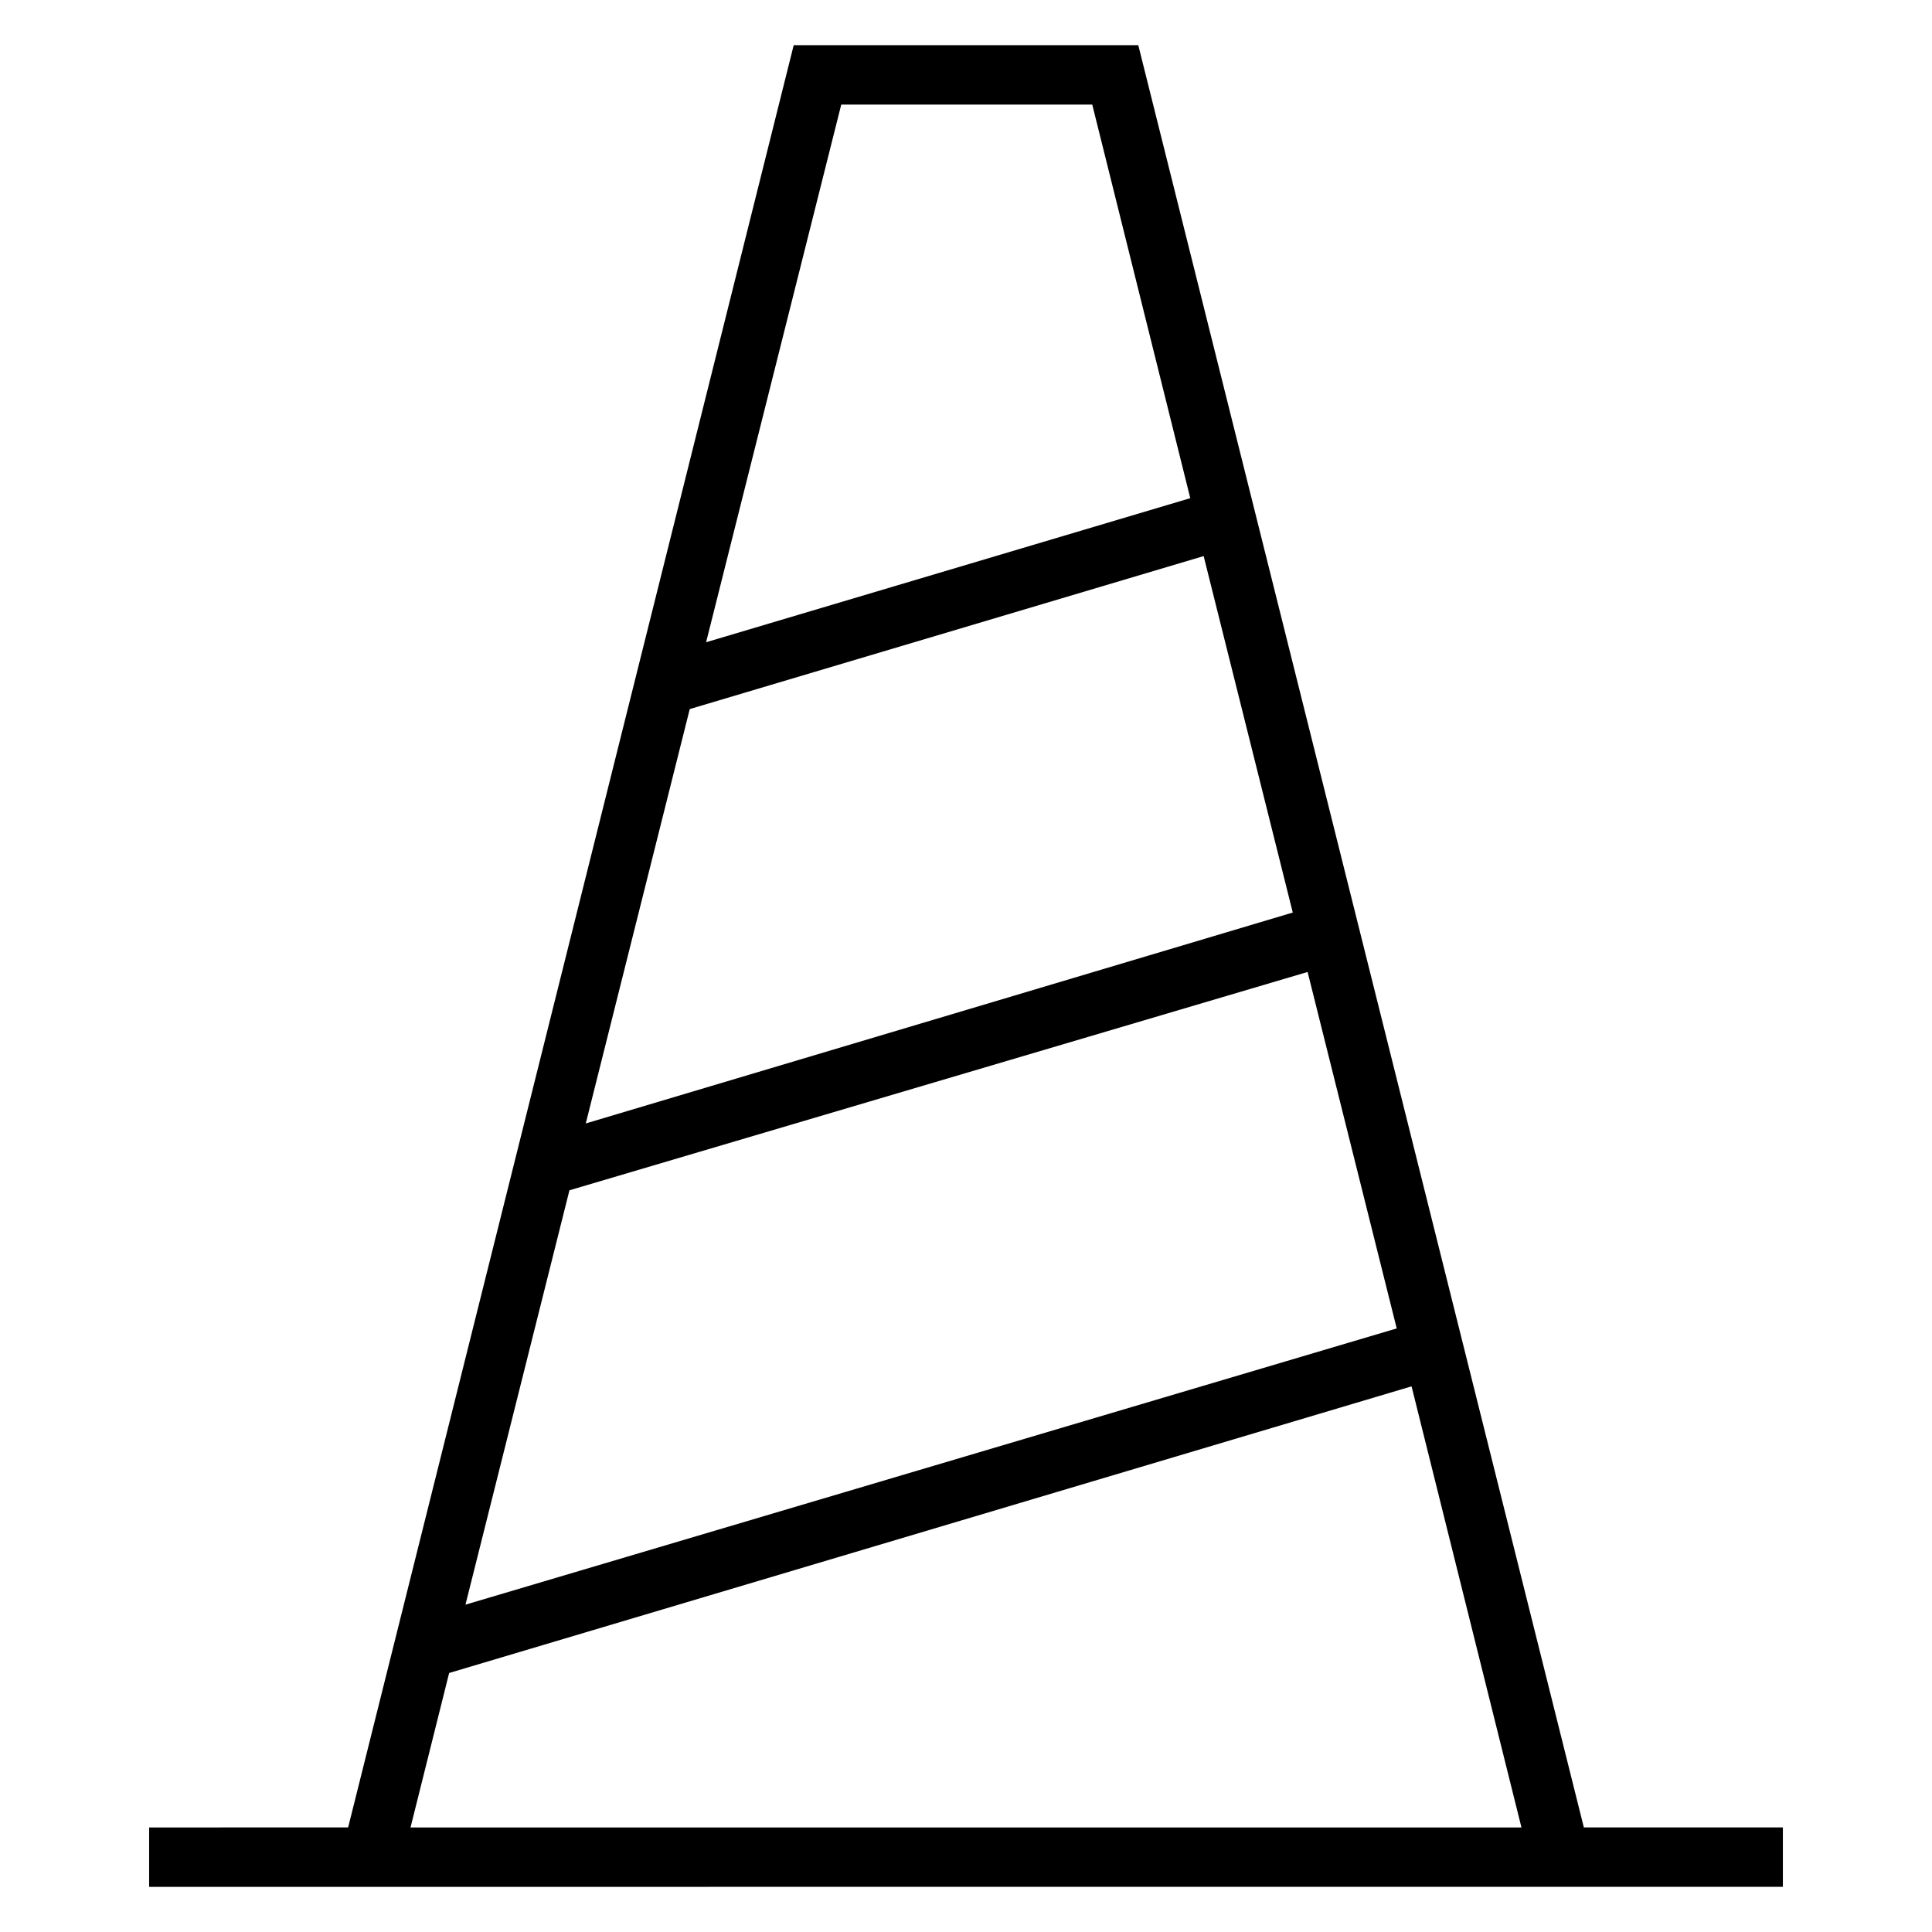 <?xml version="1.0" encoding="UTF-8"?>
<!-- The Best Svg Icon site in the world: iconSvg.co, Visit us! https://iconsvg.co -->
<svg fill="#000000" width="800px" height="800px" version="1.1" viewBox="144 144 512 512" xmlns="http://www.w3.org/2000/svg">
 <path d="m567.67 644.03h48.809v-15.742h-52.742l-118.08-472.32h-91.316l-118.08 472.32-52.738 0.004v15.742zm-240.88-312.12 136.19-40.543 23.617 94.465-187.36 55.891zm-31.883 127.53 195.62-57.859 23.617 94.465-246.79 73.207zm72.031-287.72h66.52l25.977 104.3-128.31 38.18zm-103.91 415.64 255.05-75.965 29.125 116.9-294.41 0.004z"/>
</svg>